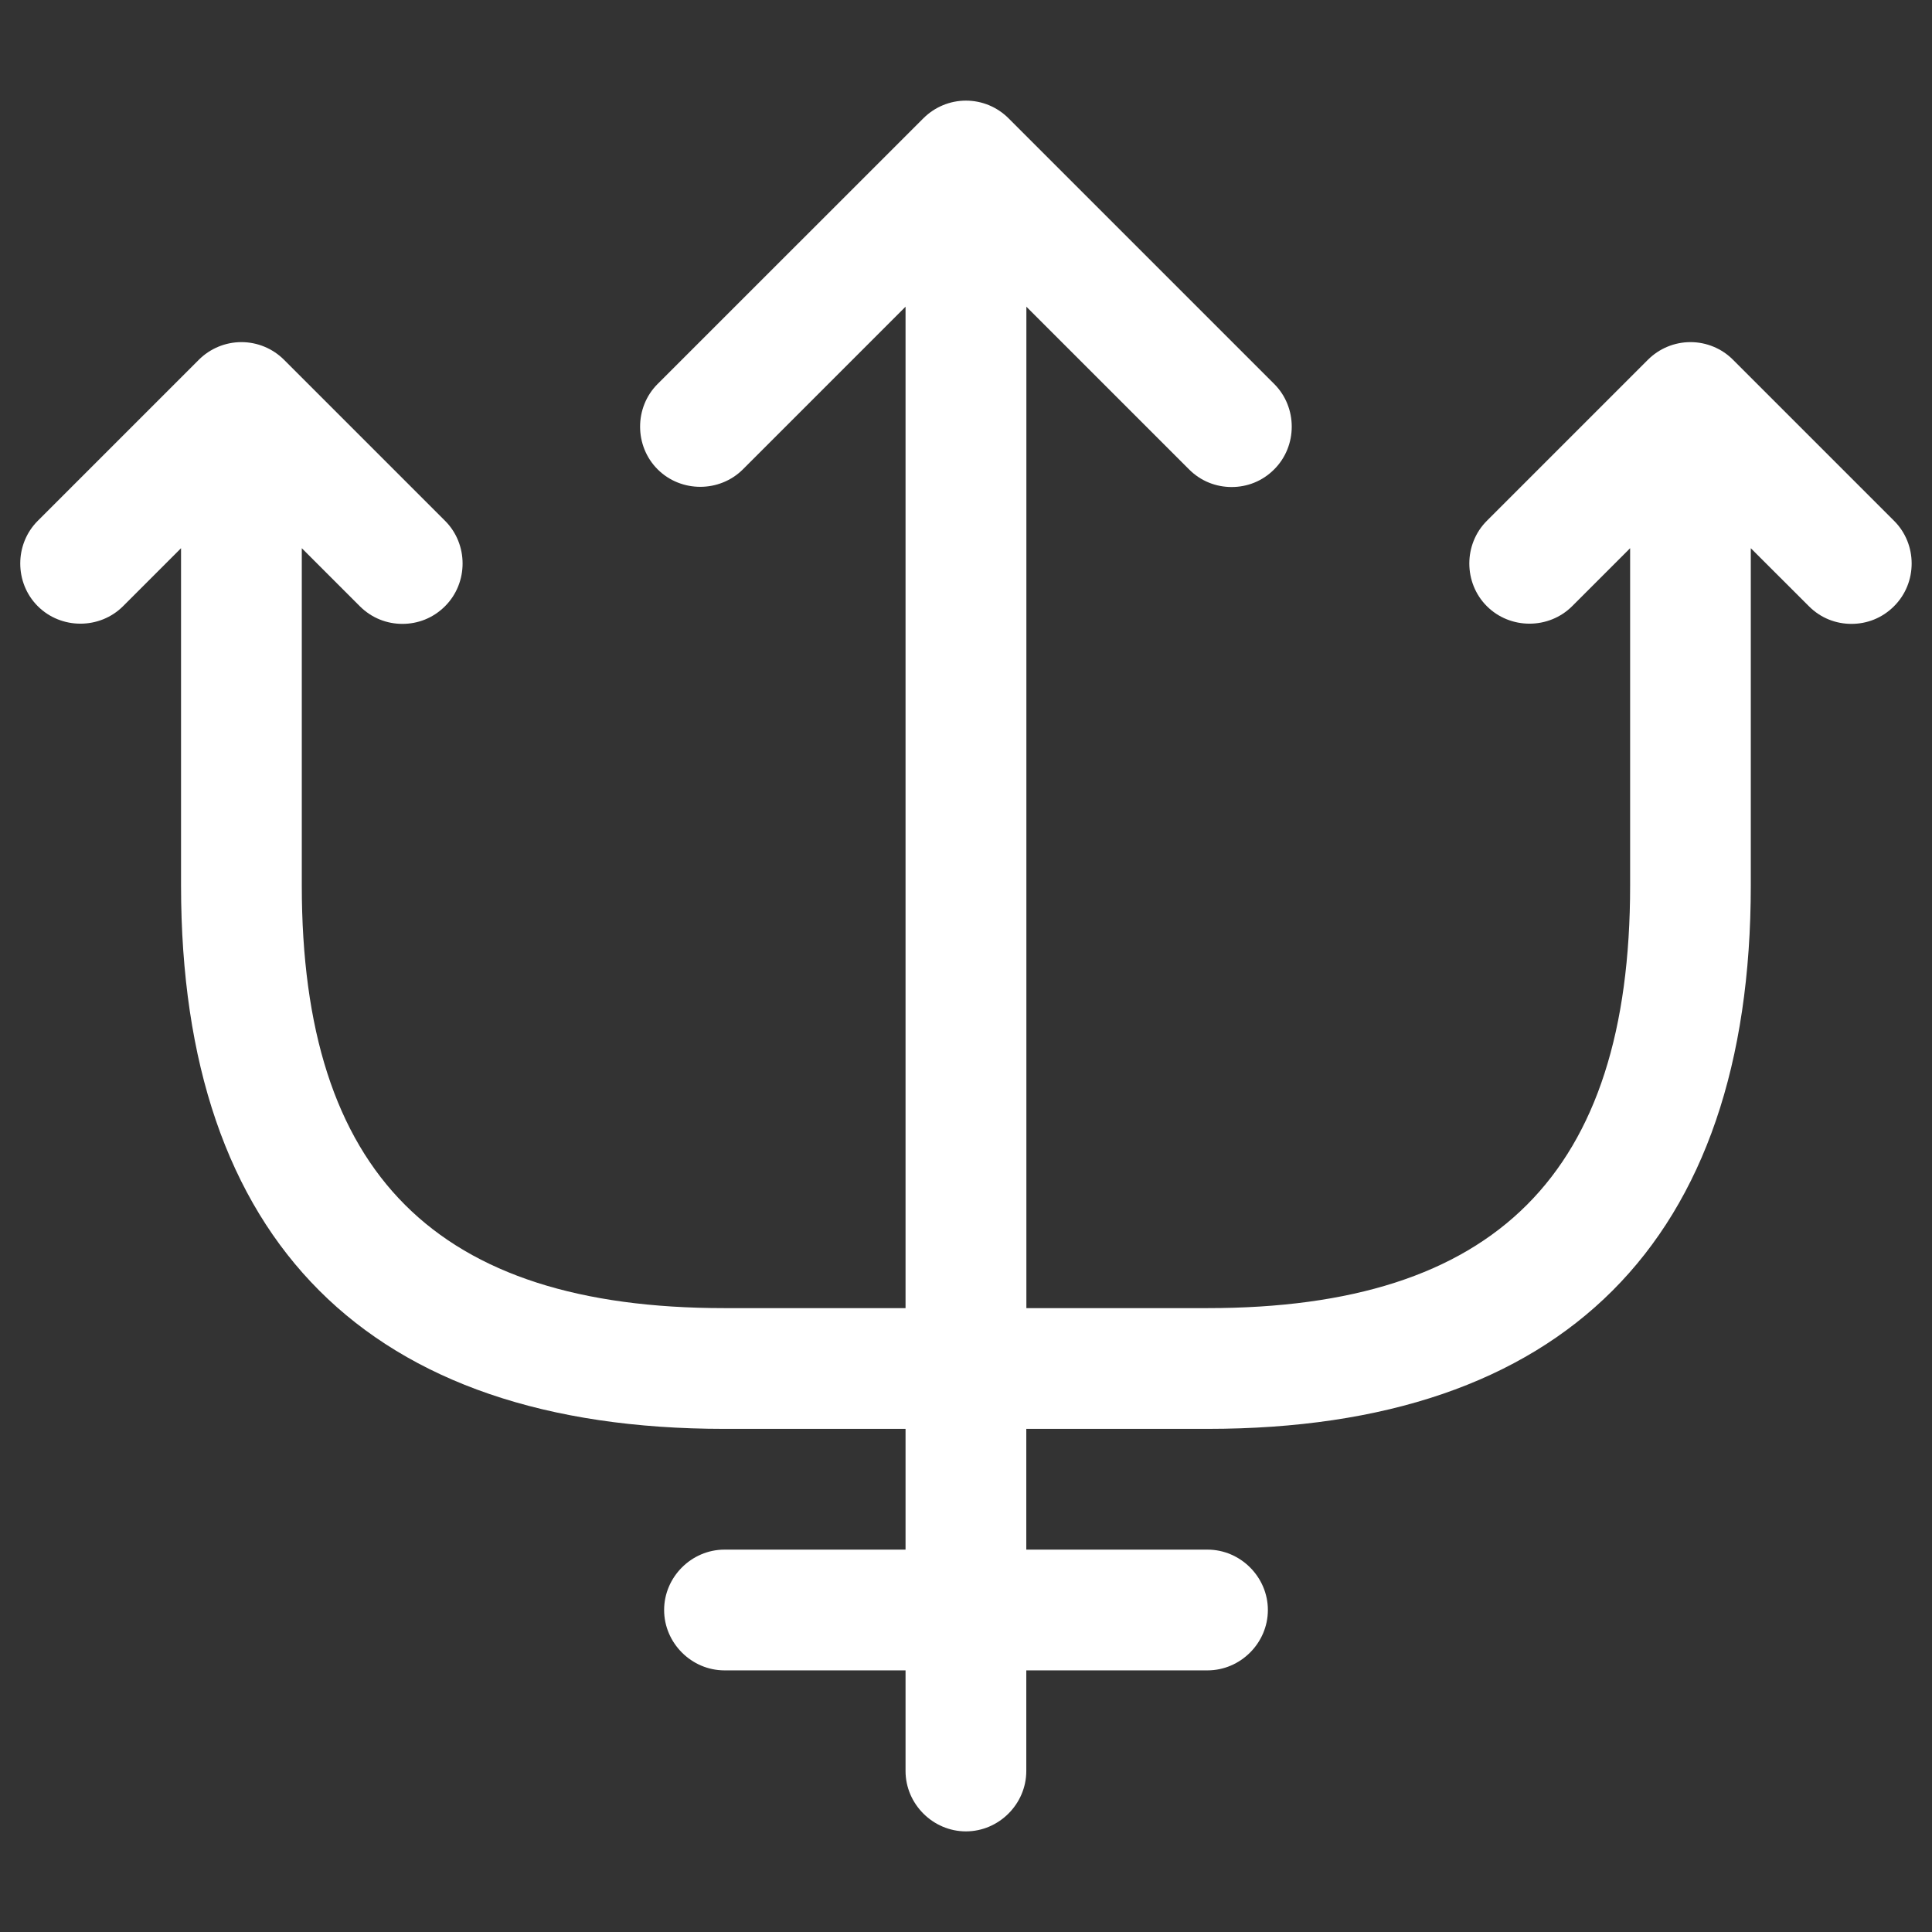 <svg xmlns="http://www.w3.org/2000/svg" width="800" height="800" viewBox="0 0 24 24" fill="none" stroke="#000" stroke-width="0"><rect x="0" y="0" width="24" height="24" fill="#333333" stroke="none"/><g id="SVGRepo_bgCarrier" stroke-width="0"/><g id="SVGRepo_tracerCarrier" stroke-linecap="round" stroke-linejoin="round"/><g id="SVGRepo_iconCarrier"><path d="M23.529 6.47l-2-2C21.39 4.33 21.2 4.25 21 4.25 20.799 4.25 20.61 4.33 20.47 4.47l-2 2C18.18 6.76 18.18 7.24 18.47 7.53s.77.29 1.06.0L20.25 6.81V11c0 3.58-1.67 5.25-5.25 5.25h-2.25V3.81l2.02 2.02C14.919 5.98 15.11 6.05 15.3 6.05S15.68 5.98 15.829 5.83C16.119 5.54 16.119 5.06 15.829 4.77l-3.3-3.3C12.389 1.33 12.2 1.25 11.999 1.25 11.8 1.25 11.61 1.33 11.47 1.47L8.169 4.77C7.879 5.06 7.879 5.54 8.169 5.83 8.459 6.12 8.939 6.12 9.229 5.83L11.249 3.81V16.25H8.999c-3.58.0-5.25-1.67-5.25-5.25V6.81L4.469 7.53C4.619 7.68 4.809 7.75 4.999 7.75 5.189 7.75 5.379 7.68 5.529 7.53c.29-.29.29-.77.0-1.06l-2-2c-.14-.14-.33-.22-.53-.22-.2.0-.39.08-.53.22l-2 2c-.29.29-.29.77.0 1.06s.77.29 1.06.0L2.249 6.81V11c0 4.42 2.33 6.75 6.75 6.75H11.249V22c0 .41.34.75.75.75s.75-.34.75-.75V17.75h2.25c4.42.0 6.75-2.33 6.75-6.75V6.81L22.47 7.53C22.619 7.68 22.809 7.75 23 7.75 23.189 7.75 23.38 7.68 23.529 7.53 23.82 7.24 23.82 6.76 23.529 6.47z" fill="#fff"/><path d="M15 20.75H9c-.41.0-.75-.34-.75-.75s.34-.75.75-.75h6c.41.0.75.34.75.75s-.34.75-.75.75z" fill="#fff"/></g></svg>